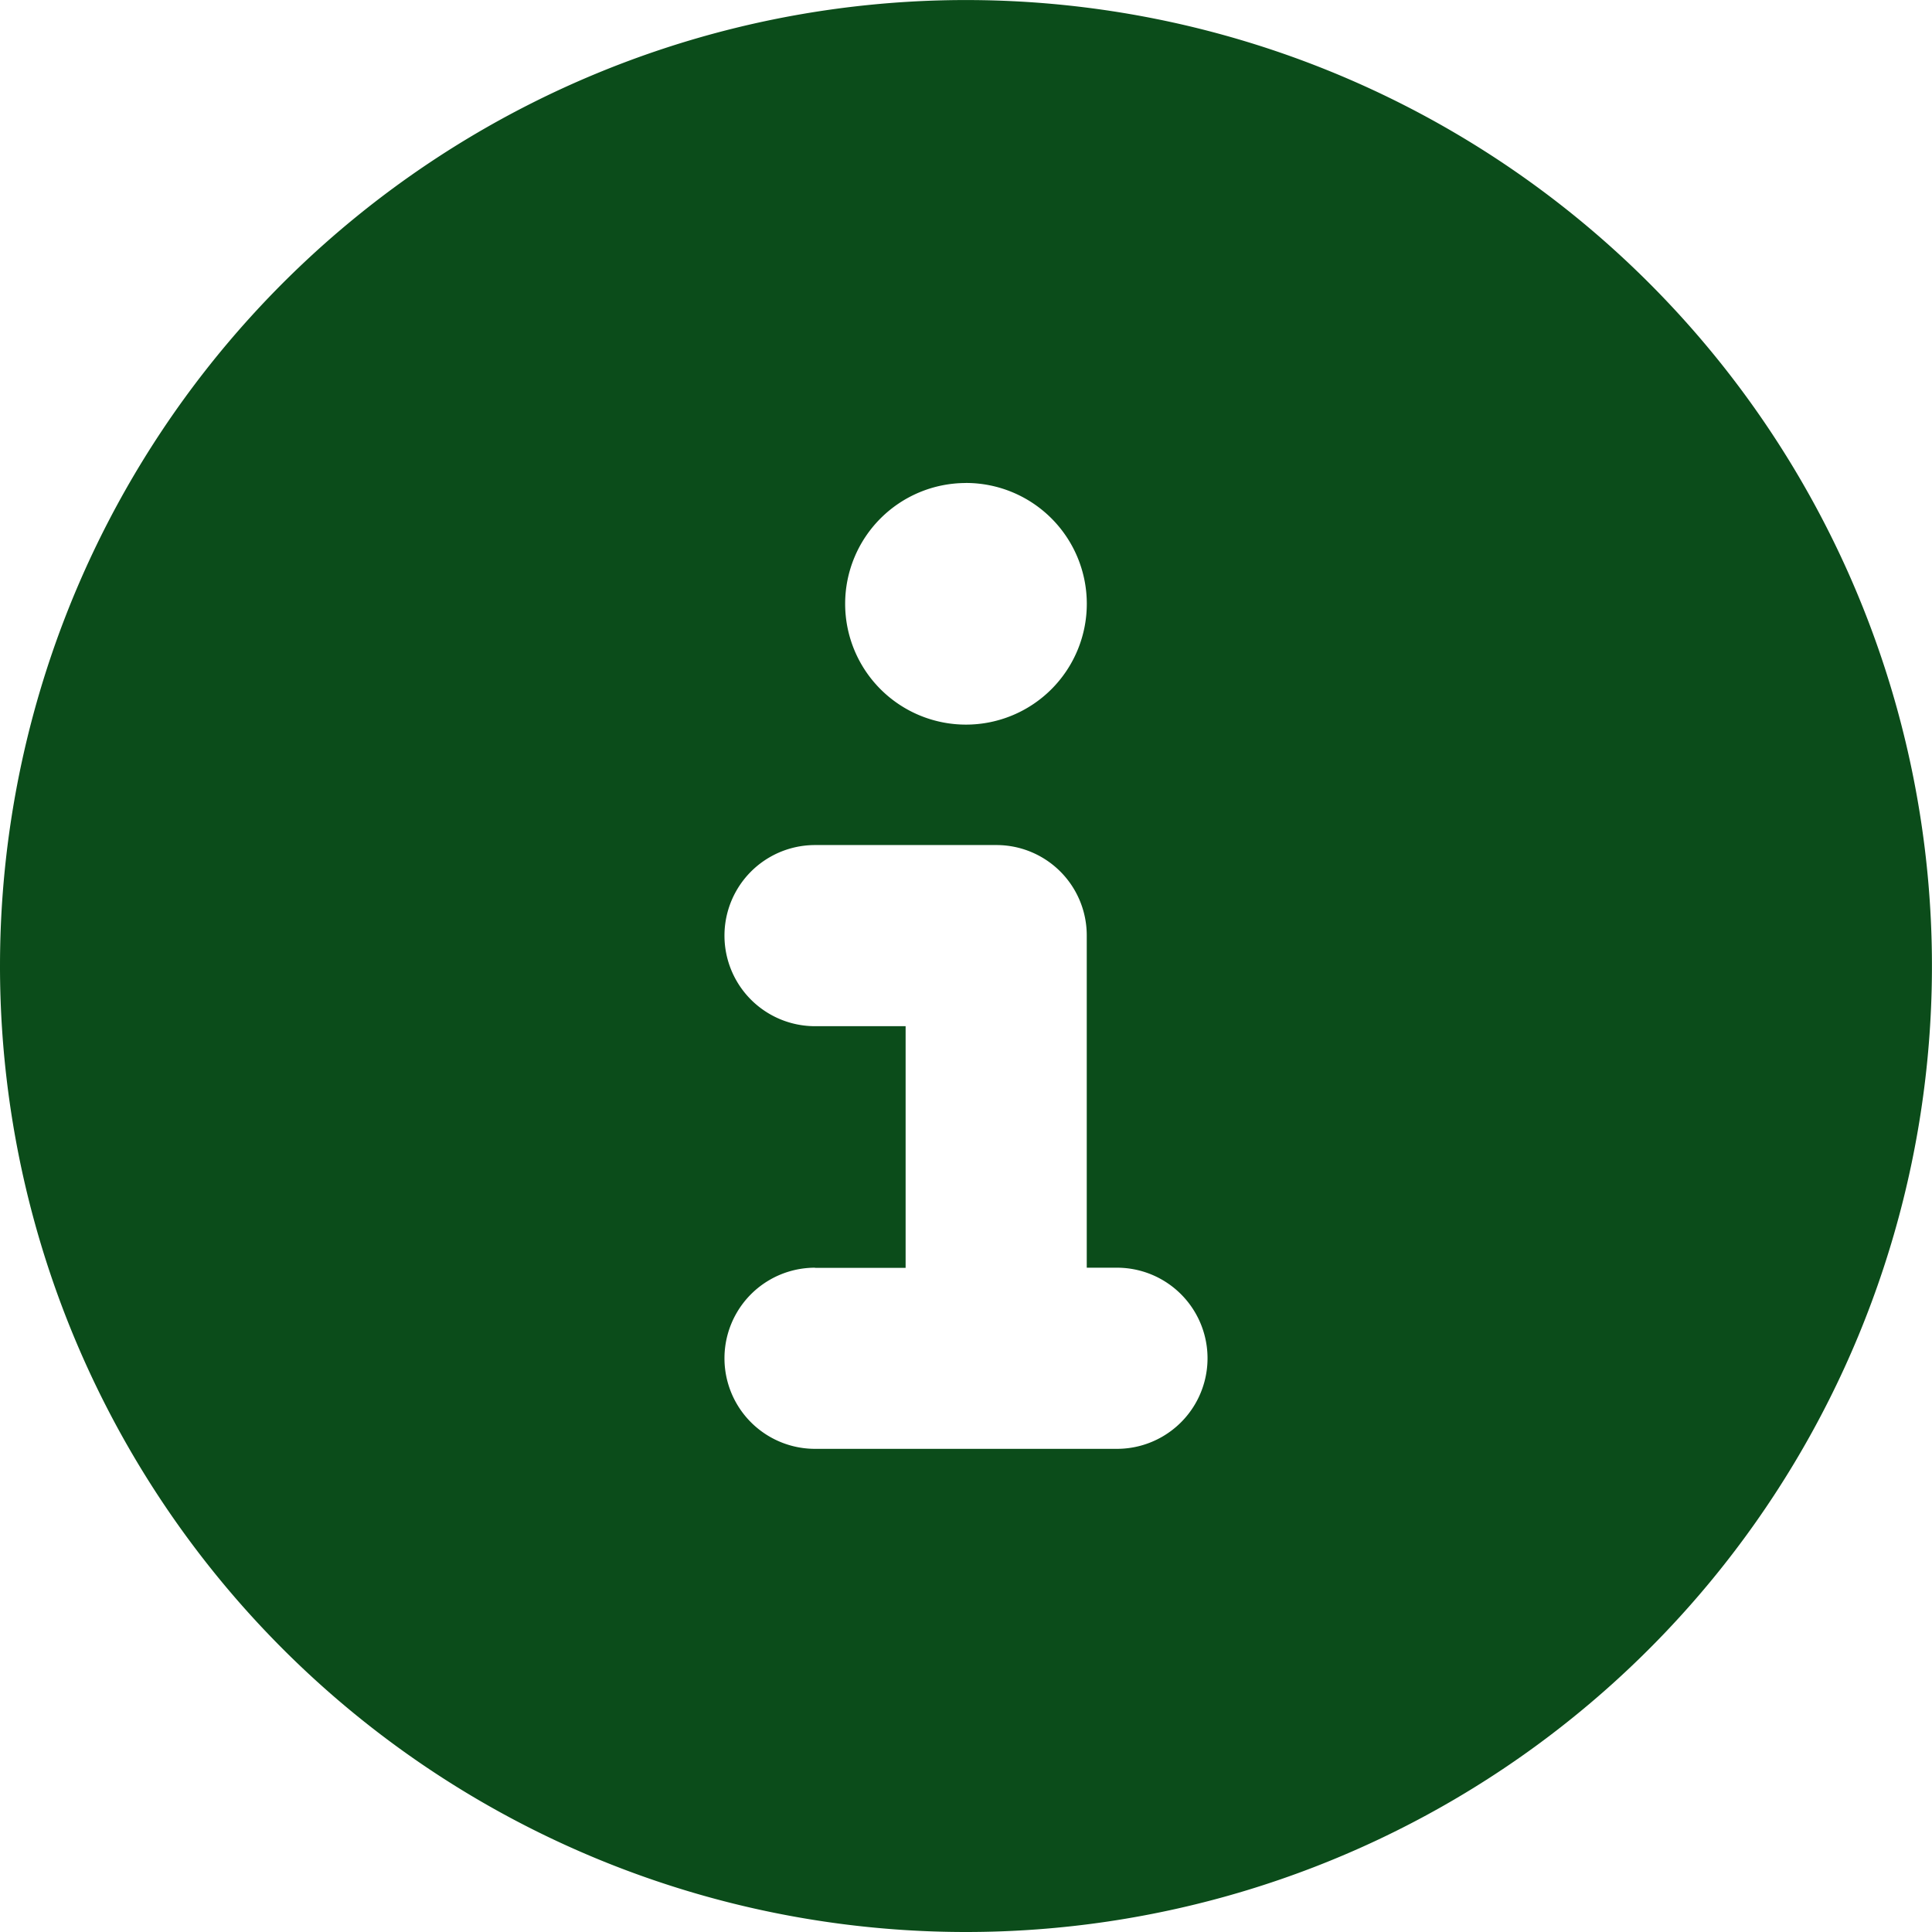<svg xmlns="http://www.w3.org/2000/svg" width="39.975" height="39.975" viewBox="0 0 39.975 39.975">
  <path id="circle-info-solid" d="M19.987,39.975A19.987,19.987,0,1,0,0,19.987,19.987,19.987,0,0,0,19.987,39.975ZM16.864,26.233h1.874v-5H16.864a1.874,1.874,0,0,1,0-3.748h3.748a1.869,1.869,0,0,1,1.874,1.874v6.871h.625a1.874,1.874,0,0,1,0,3.748H16.864a1.874,1.874,0,0,1,0-3.748Zm3.123-16.24a2.5,2.5,0,1,1-2.5,2.5A2.5,2.5,0,0,1,19.987,9.994Z" fill="#0b4c1a"/>
</svg>
